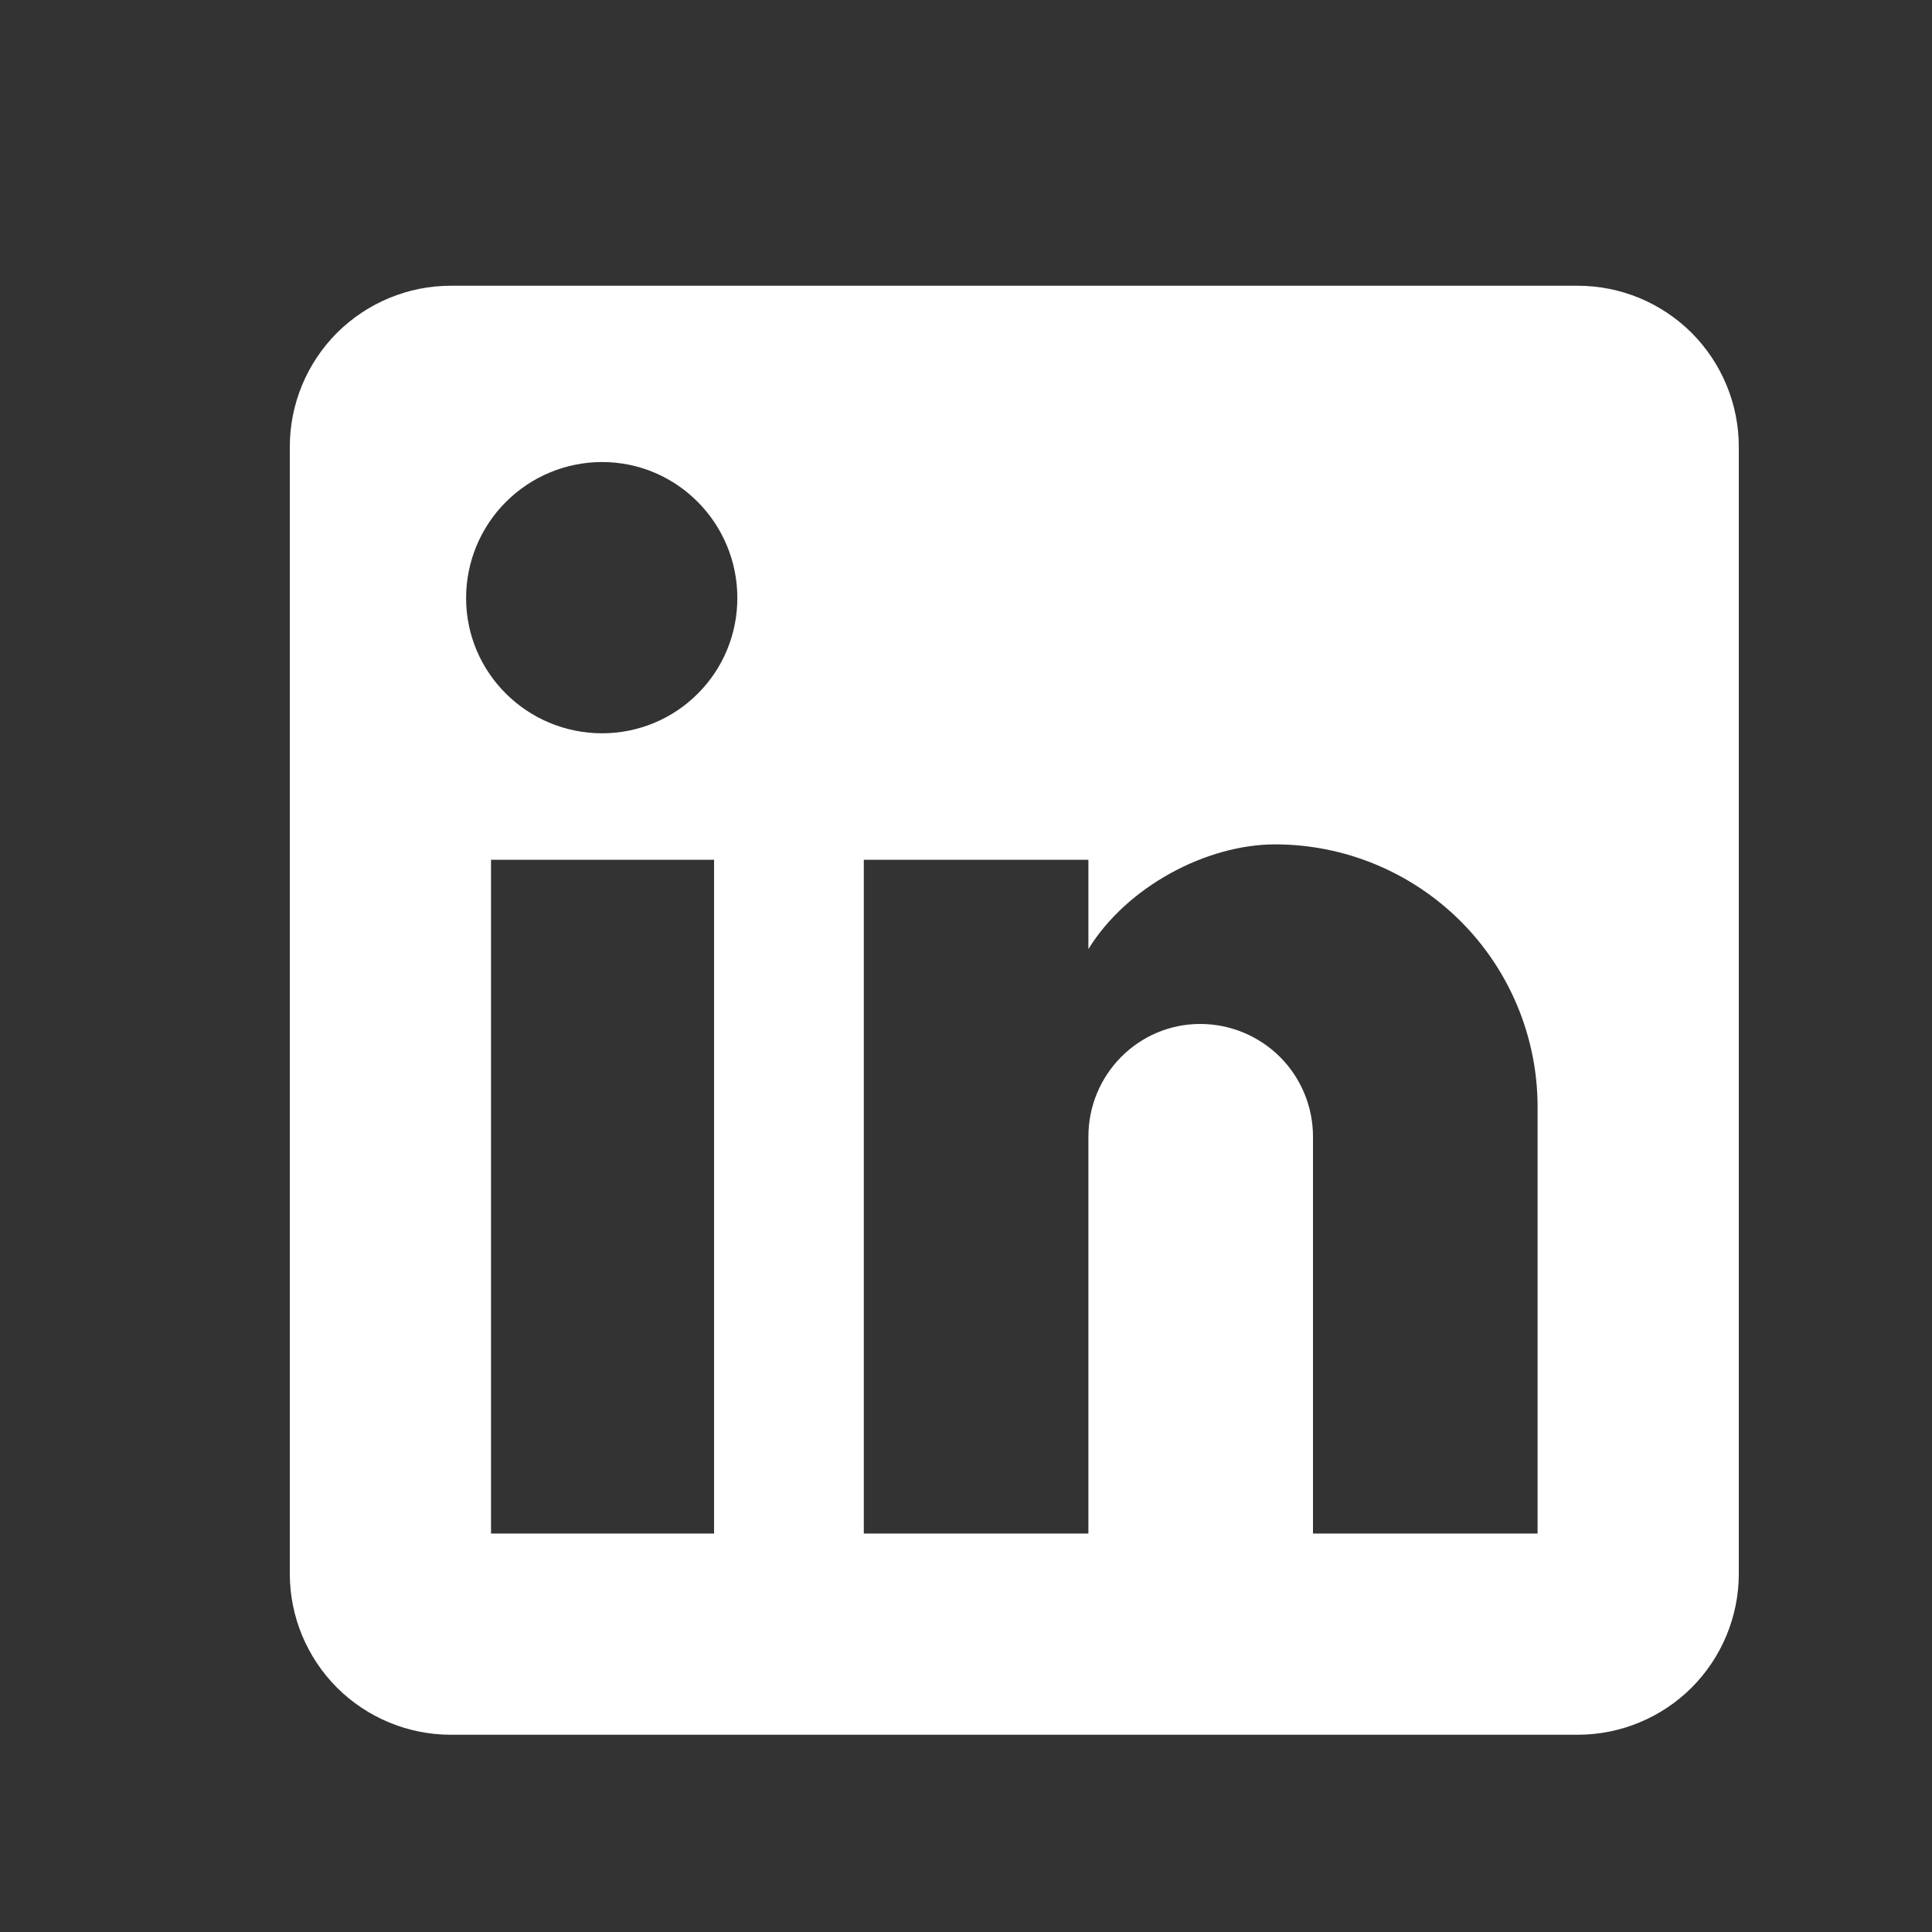 <svg width="20" height="20" viewBox="0 0 20 20" fill="none" xmlns="http://www.w3.org/2000/svg">
<rect x="0" y="0" width="20" height="20" fill="#333333" stroke="none"/>
<path d="M16.333 2.958C16.775 2.958 17.199 3.134 17.512 3.446C17.824 3.759 18 4.183 18 4.625V16.291C18 16.733 17.824 17.157 17.512 17.47C17.199 17.782 16.775 17.958 16.333 17.958H4.667C4.225 17.958 3.801 17.782 3.488 17.47C3.176 17.157 3 16.733 3 16.291V4.625C3 4.183 3.176 3.759 3.488 3.446C3.801 3.134 4.225 2.958 4.667 2.958H16.333ZM15.917 15.875V11.458C15.917 10.738 15.63 10.046 15.121 9.537C14.611 9.028 13.921 8.741 13.2 8.741C12.492 8.741 11.667 9.175 11.267 9.825V8.9H8.942V15.875H11.267V11.766C11.267 11.125 11.783 10.6 12.425 10.6C12.734 10.6 13.031 10.723 13.25 10.941C13.469 11.16 13.592 11.457 13.592 11.766V15.875H15.917ZM6.233 7.591C6.605 7.591 6.961 7.444 7.223 7.181C7.486 6.919 7.633 6.563 7.633 6.191C7.633 5.416 7.008 4.783 6.233 4.783C5.86 4.783 5.502 4.931 5.237 5.196C4.973 5.46 4.825 5.818 4.825 6.191C4.825 6.966 5.458 7.591 6.233 7.591ZM7.392 15.875V8.9H5.083V15.875H7.392Z" fill="white"/>
</svg>
